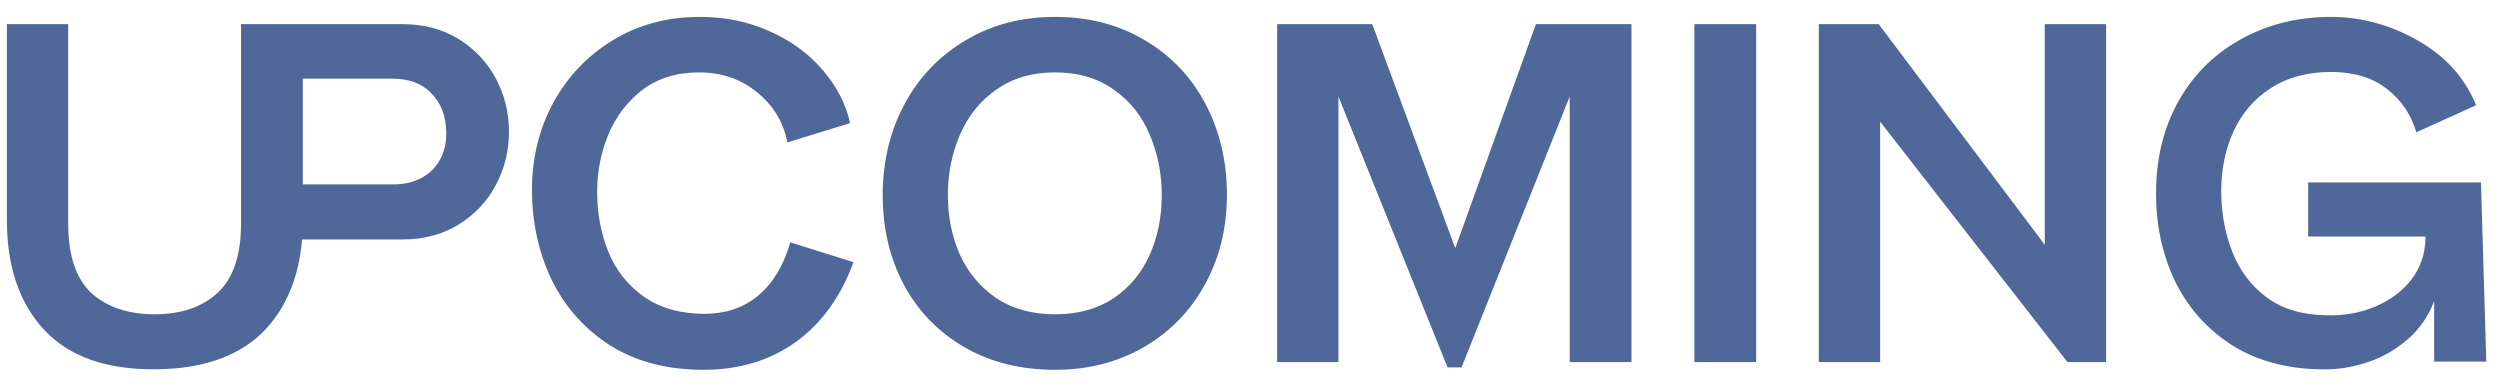 <svg width="145" height="22" viewBox="0 0 145 22" fill="none" xmlns="http://www.w3.org/2000/svg">
<path d="M13.98 1.4H23.332C24.583 1.4 25.675 1.689 26.608 2.268C27.541 2.847 28.26 3.612 28.764 4.564C29.268 5.516 29.52 6.543 29.52 7.644C29.52 8.745 29.268 9.772 28.764 10.724C28.26 11.676 27.541 12.441 26.608 13.02C25.675 13.599 24.583 13.888 23.332 13.888H13.98V1.4ZM22.8 10.696C23.416 10.696 23.957 10.575 24.424 10.332C24.909 10.071 25.273 9.716 25.516 9.268C25.777 8.801 25.899 8.26 25.88 7.644C25.861 6.711 25.572 5.964 25.012 5.404C24.471 4.844 23.733 4.564 22.8 4.564H17.564V10.696H22.8ZM8.996 21.42C6.14 21.439 3.993 20.673 2.556 19.124C1.119 17.575 0.4 15.456 0.4 12.768V1.4H3.956V12.964C3.956 14.812 4.404 16.156 5.3 16.996C6.215 17.817 7.437 18.228 8.968 18.228C10.499 18.228 11.712 17.817 12.608 16.996C13.523 16.156 13.98 14.812 13.98 12.964V1.4H16.836L17.564 2.268V12.768C17.564 15.437 16.845 17.547 15.408 19.096C13.971 20.627 11.833 21.401 8.996 21.42ZM40.794 21.448C38.684 21.448 36.874 20.972 35.362 20.02C33.868 19.049 32.739 17.771 31.974 16.184C31.227 14.597 30.854 12.871 30.854 11.004C30.854 9.175 31.264 7.495 32.086 5.964C32.926 4.433 34.083 3.22 35.558 2.324C37.032 1.428 38.712 0.98 40.598 0.98C42.072 0.98 43.426 1.26 44.658 1.82C45.908 2.38 46.935 3.136 47.738 4.088C48.54 5.021 49.063 6.039 49.306 7.14L45.666 8.26C45.442 7.084 44.854 6.113 43.902 5.348C42.968 4.583 41.848 4.2 40.542 4.2C39.254 4.2 38.162 4.536 37.266 5.208C36.388 5.88 35.726 6.748 35.278 7.812C34.848 8.876 34.634 9.977 34.634 11.116C34.634 12.348 34.848 13.505 35.278 14.588C35.707 15.652 36.388 16.52 37.322 17.192C38.274 17.864 39.45 18.2 40.85 18.2C42.1 18.2 43.146 17.845 43.986 17.136C44.844 16.408 45.46 15.381 45.834 14.056L49.502 15.204C48.774 17.201 47.663 18.741 46.17 19.824C44.676 20.907 42.884 21.448 40.794 21.448ZM61.194 21.448C59.196 21.448 57.441 21.009 55.929 20.132C54.417 19.255 53.251 18.051 52.429 16.52C51.608 14.989 51.197 13.253 51.197 11.312C51.197 9.371 51.617 7.616 52.458 6.048C53.297 4.48 54.474 3.248 55.986 2.352C57.498 1.437 59.233 0.98 61.194 0.98C63.172 0.98 64.918 1.437 66.43 2.352C67.942 3.248 69.108 4.48 69.93 6.048C70.751 7.616 71.162 9.371 71.162 11.312C71.162 13.235 70.732 14.971 69.874 16.52C69.034 18.051 67.858 19.255 66.346 20.132C64.834 21.009 63.116 21.448 61.194 21.448ZM61.194 18.228C62.519 18.228 63.648 17.92 64.582 17.304C65.515 16.669 66.215 15.829 66.681 14.784C67.148 13.739 67.382 12.581 67.382 11.312C67.382 10.061 67.148 8.895 66.681 7.812C66.234 6.729 65.543 5.861 64.609 5.208C63.676 4.536 62.538 4.2 61.194 4.2C59.849 4.2 58.711 4.536 57.778 5.208C56.844 5.861 56.144 6.729 55.678 7.812C55.211 8.895 54.977 10.061 54.977 11.312C54.977 12.563 55.211 13.72 55.678 14.784C56.163 15.829 56.872 16.669 57.806 17.304C58.739 17.92 59.868 18.228 61.194 18.228ZM77.63 5.6V21H74.074V1.4H79.59L84.406 14.392L89.082 1.4H94.626V21H91.042V5.6L84.77 21.308H83.958L77.63 5.6ZM98.273 1.4H101.857V21H98.273V1.4ZM105.492 1.4H108.964L118.596 14.196V1.4H122.152V21H119.912L109.048 7.056V21H105.492V1.4ZM135.049 21.42C132.94 21.457 131.12 21.019 129.589 20.104C128.077 19.171 126.929 17.901 126.145 16.296C125.38 14.691 125.016 12.908 125.053 10.948C125.09 8.988 125.548 7.252 126.425 5.74C127.321 4.209 128.544 3.033 130.093 2.212C131.642 1.372 133.397 0.961 135.357 0.98C137.093 1.017 138.736 1.484 140.285 2.38C141.853 3.276 142.964 4.517 143.617 6.104L140.145 7.672C139.846 6.645 139.286 5.815 138.465 5.18C137.662 4.527 136.589 4.191 135.245 4.172C133.845 4.172 132.66 4.489 131.689 5.124C130.737 5.74 130.018 6.58 129.533 7.644C129.066 8.689 128.833 9.828 128.833 11.06C128.833 12.348 129.048 13.533 129.477 14.616C129.906 15.699 130.569 16.576 131.465 17.248C132.38 17.92 133.528 18.265 134.909 18.284C135.936 18.321 136.888 18.153 137.765 17.78C138.642 17.407 139.342 16.884 139.865 16.212C140.388 15.521 140.658 14.728 140.677 13.832V13.72H133.873V10.584H143.897L144.205 20.972H141.181V17.472C140.845 18.349 140.332 19.087 139.641 19.684C138.969 20.263 138.232 20.692 137.429 20.972C136.626 21.252 135.833 21.401 135.049 21.42Z" fill="#506899"/>
</svg>

